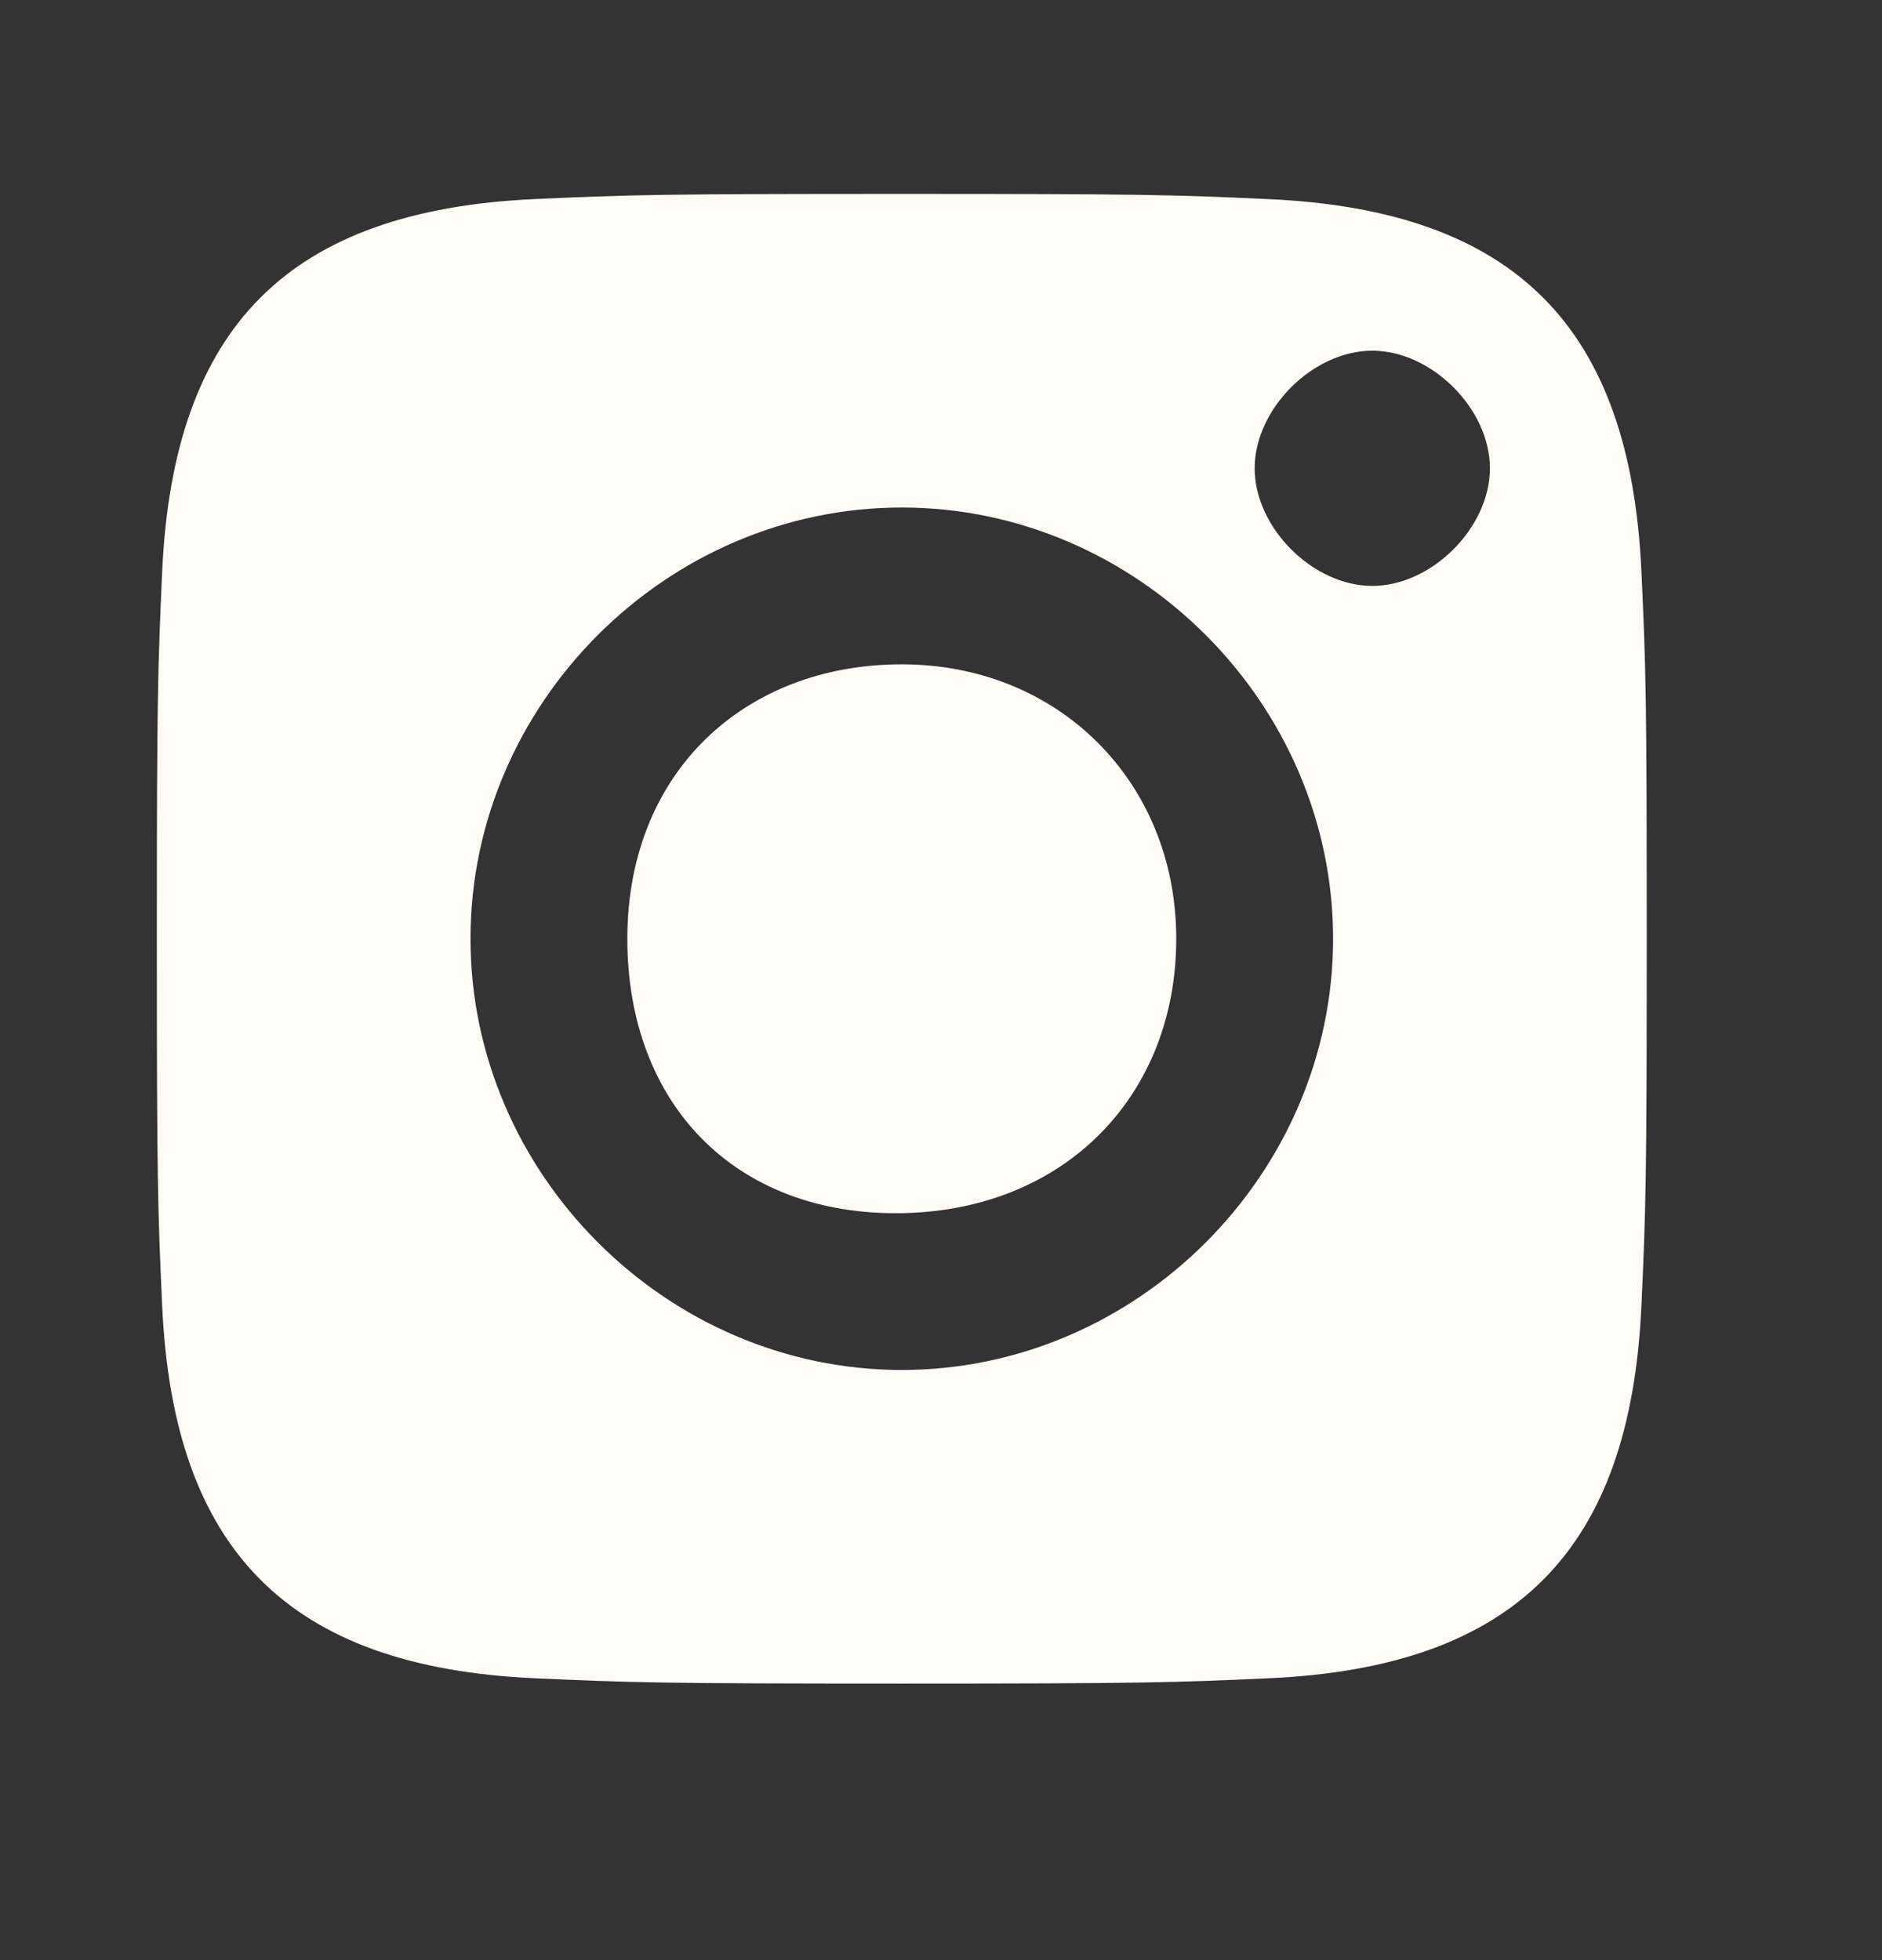 <svg width="24" height="25" viewBox="0 0 24 25" fill="none" xmlns="http://www.w3.org/2000/svg">
<rect x="0" y="0" width="24" height="25" fill="#333333" stroke="none"/>
<path fill-rule="evenodd" clip-rule="evenodd" d="M17.5 4.473C16.742 4.473 16 5.215 16 5.973C16 6.73 16.742 7.473 17.5 7.473C18.258 7.473 19 6.73 19 5.973C19 5.215 18.258 4.473 17.5 4.473ZM11.5 15.473C9.374 15.508 8 14.078 8 11.973C8 9.845 9.5 8.473 11.5 8.473C13.5 8.473 15 9.973 15 11.973C15 13.973 13.579 15.438 11.5 15.473ZM11.5 6.473C8.5 6.473 6 8.973 6 11.972C6 14.971 8.5 17.473 11.5 17.473C14.5 17.473 17 14.973 17 11.973C17 8.973 14.5 6.473 11.5 6.473ZM11.5 2.473C14.594 2.473 14.961 2.484 16.182 2.54C19.323 2.683 20.79 4.173 20.932 7.29C20.989 8.511 21 8.879 21 11.973C21 15.068 20.988 15.434 20.932 16.655C20.79 19.769 19.327 21.263 16.182 21.405C14.961 21.46 14.596 21.473 11.5 21.473C8.406 21.473 8.039 21.46 6.818 21.405C3.67 21.262 2.21 19.765 2.068 16.654C2.012 15.433 2 15.066 2 11.972C2 8.878 2.013 8.511 2.068 7.289C2.211 4.173 3.674 2.684 6.818 2.539C8.04 2.484 8.406 2.473 11.5 2.473Z" fill="#FFFBF7"/>
</svg>
